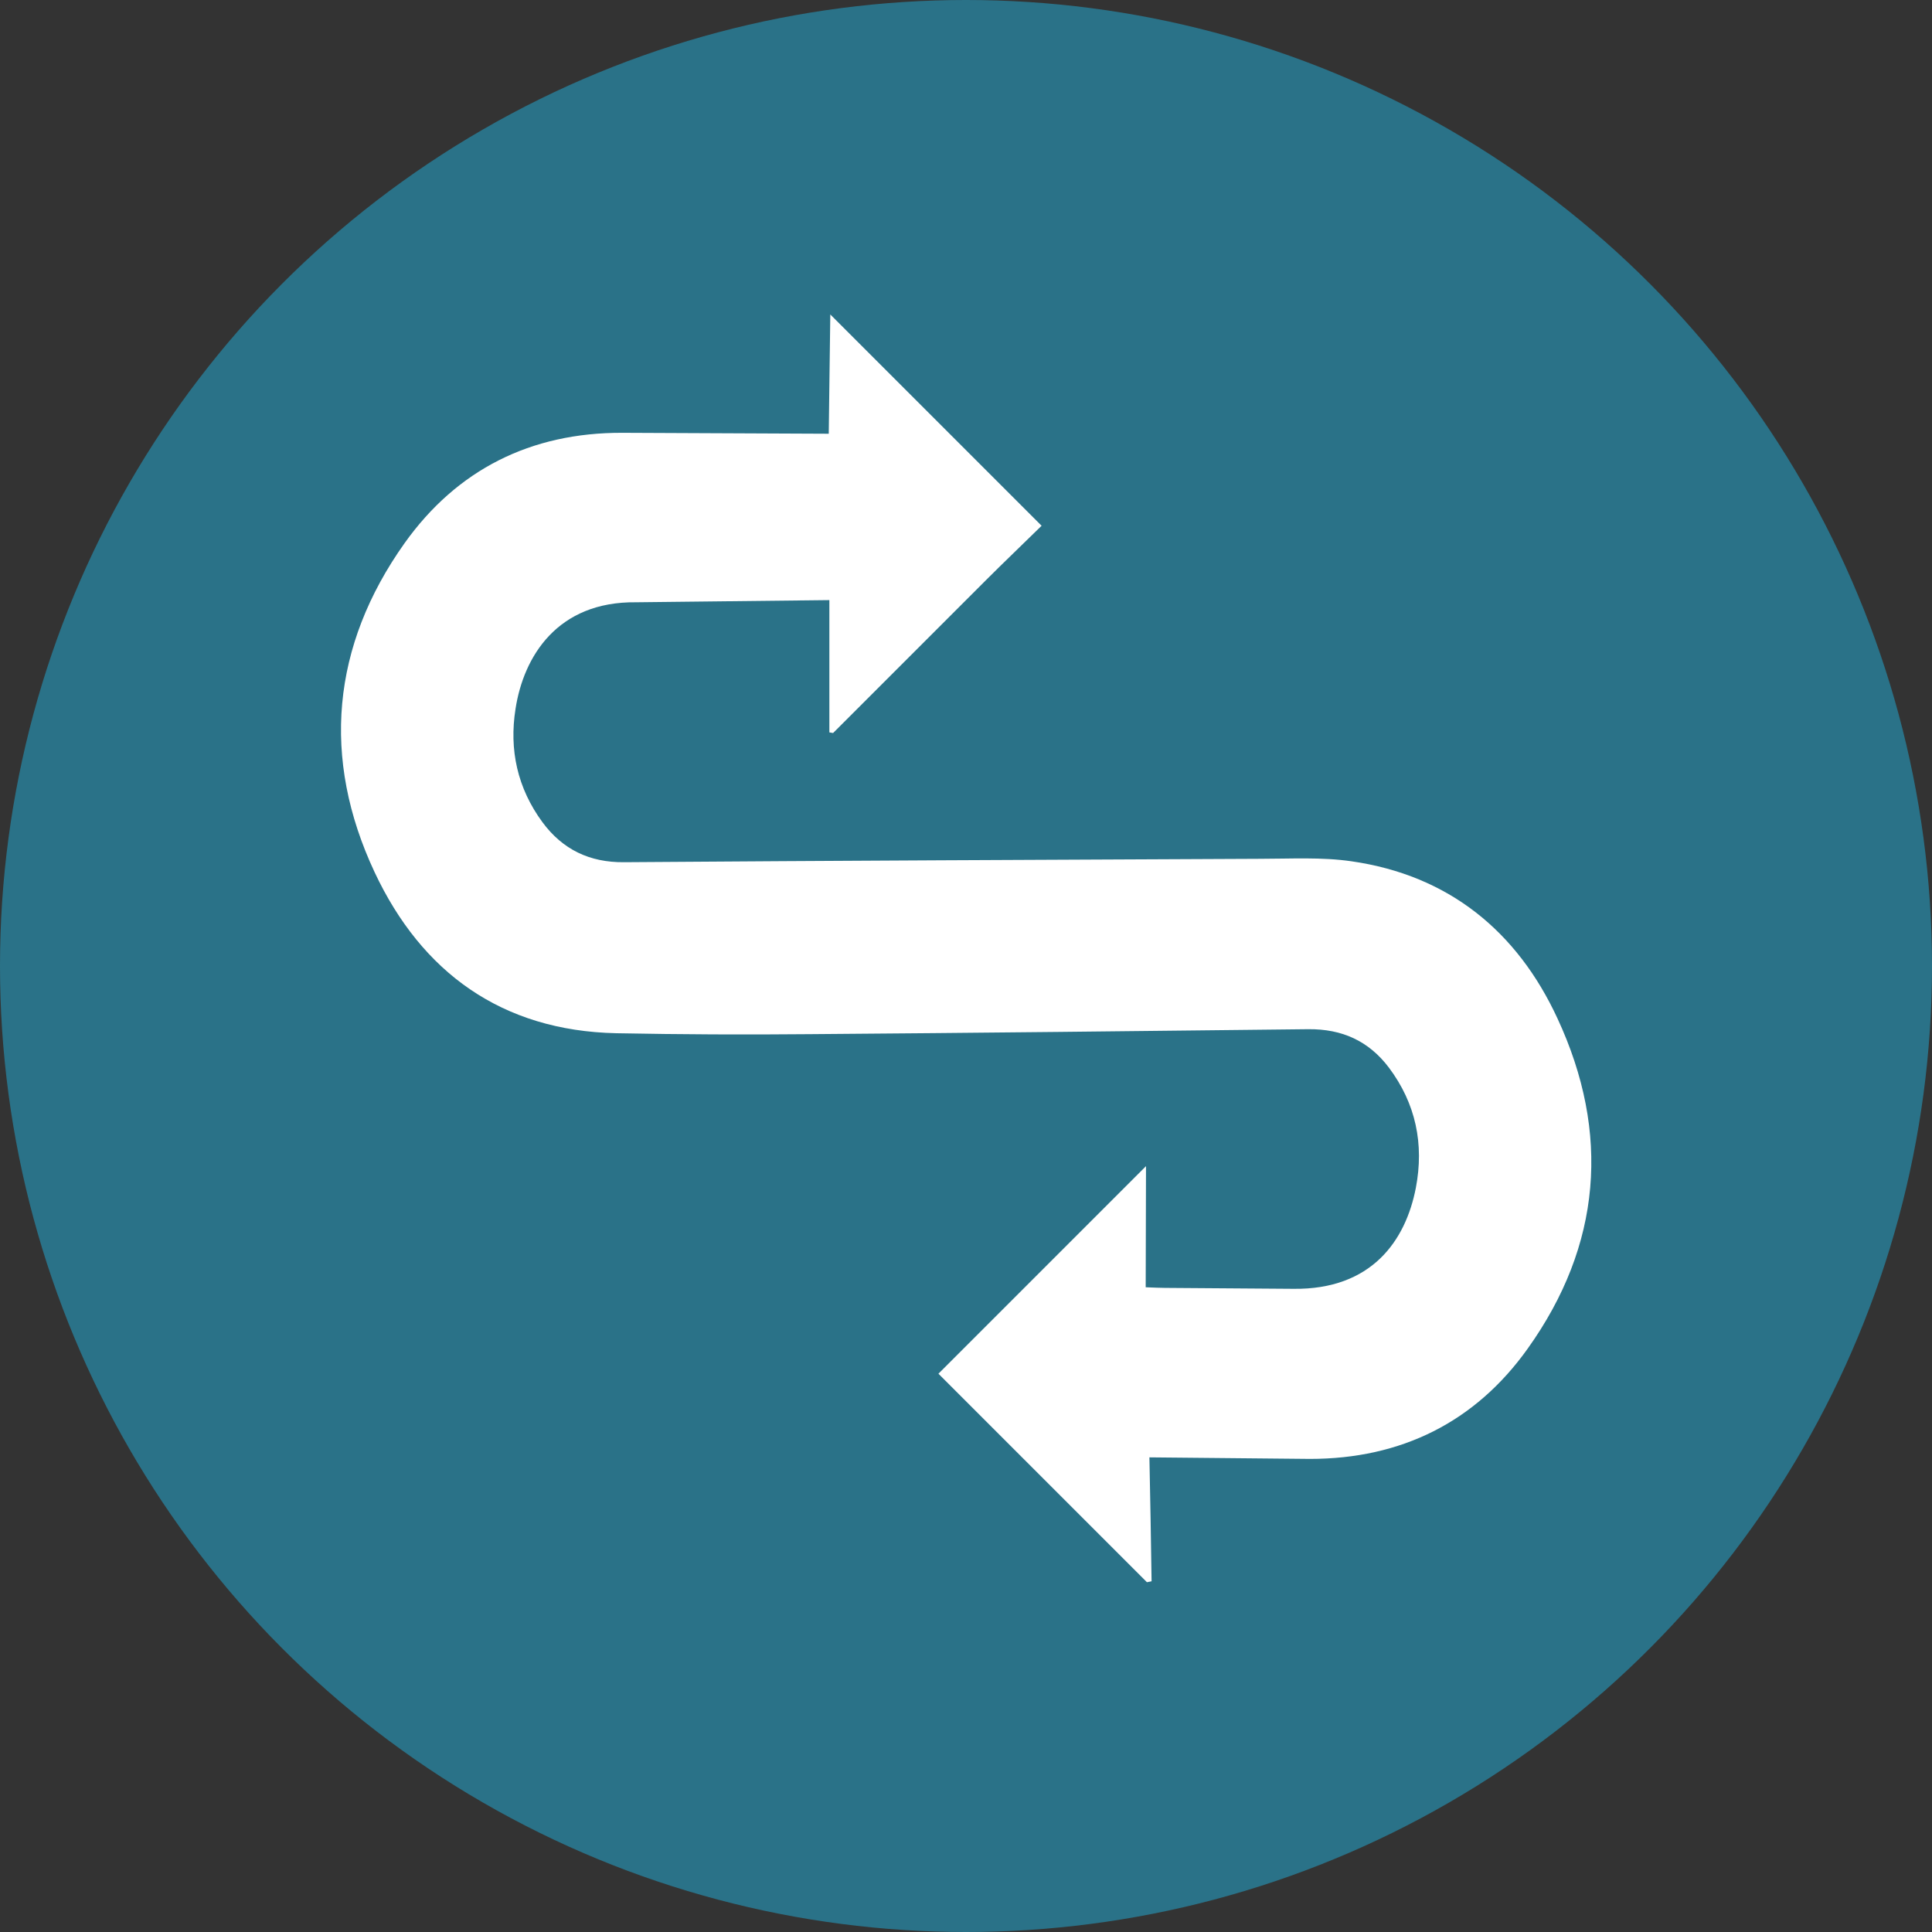 <?xml version="1.0" encoding="utf-8"?>
<!-- Generator: Adobe Illustrator 27.2.0, SVG Export Plug-In . SVG Version: 6.00 Build 0)  -->
<svg version="1.1" id="Ebene_1" xmlns="http://www.w3.org/2000/svg" xmlns:xlink="http://www.w3.org/1999/xlink" x="0px" y="0px"
	 viewBox="0 0 62.36 62.36" style="enable-background:new 0 0 62.36 62.36;" xml:space="preserve">
<rect x="0" y="0" width="62.36" height="62.36" fill="#333333" stroke="none"/>
<style type="text/css">
	.st0{fill:#2A7288;}
	.st1{fill:#FFFFFF;}
</style>
<circle class="st0" cx="31.18" cy="31.18" r="31.18"/>
<path class="st1" d="M26.75,14c0.02-1.33,0.03-2.59,0.05-3.85c2.27,2.27,4.55,4.55,6.82,6.82c-0.6,0.59-1.21,1.17-1.81,1.77
	c-1.52,1.52-3.04,3.04-4.56,4.56c-0.12,0.12-0.24,0.24-0.36,0.36c-0.04-0.01-0.08-0.01-0.12-0.02c0-1.38,0-2.76,0-4.27l-6.24,0.07
	c-2.54-0.03-3.63,1.75-3.89,3.44c-0.21,1.32,0.06,2.56,0.87,3.66c0.65,0.88,1.52,1.3,2.63,1.29c6.84-0.05,13.69-0.08,20.53-0.11
	c0.99,0,1.99-0.06,2.95,0.08c3.14,0.45,5.35,2.26,6.65,5.07c1.72,3.7,1.42,7.33-0.96,10.66c-1.69,2.37-4.08,3.56-7.03,3.56
	l-5.18-0.05c0.03,1.38,0.05,2.69,0.07,4c-0.05,0.01-0.1,0.02-0.15,0.03c-2.24-2.24-4.48-4.48-6.73-6.73c2.24-2.24,4.47-4.47,6.7-6.7
	c0,1.29-0.01,2.59-0.01,3.91c0.29,0.01,0.46,0.02,0.63,0.02l4.14,0.03c2.52,0.03,3.62-1.55,3.95-3.26c0.27-1.41,0-2.72-0.87-3.88
	c-0.65-0.86-1.51-1.25-2.6-1.24c-5.36,0.06-10.73,0.12-16.09,0.16c-2.08,0.02-4.17,0.01-6.25-0.03c-3.69-0.08-6.28-1.96-7.8-5.2
	c-1.72-3.67-1.39-7.3,0.97-10.62c1.69-2.37,4.07-3.57,7.03-3.56L26.75,14z"/>
</svg>
